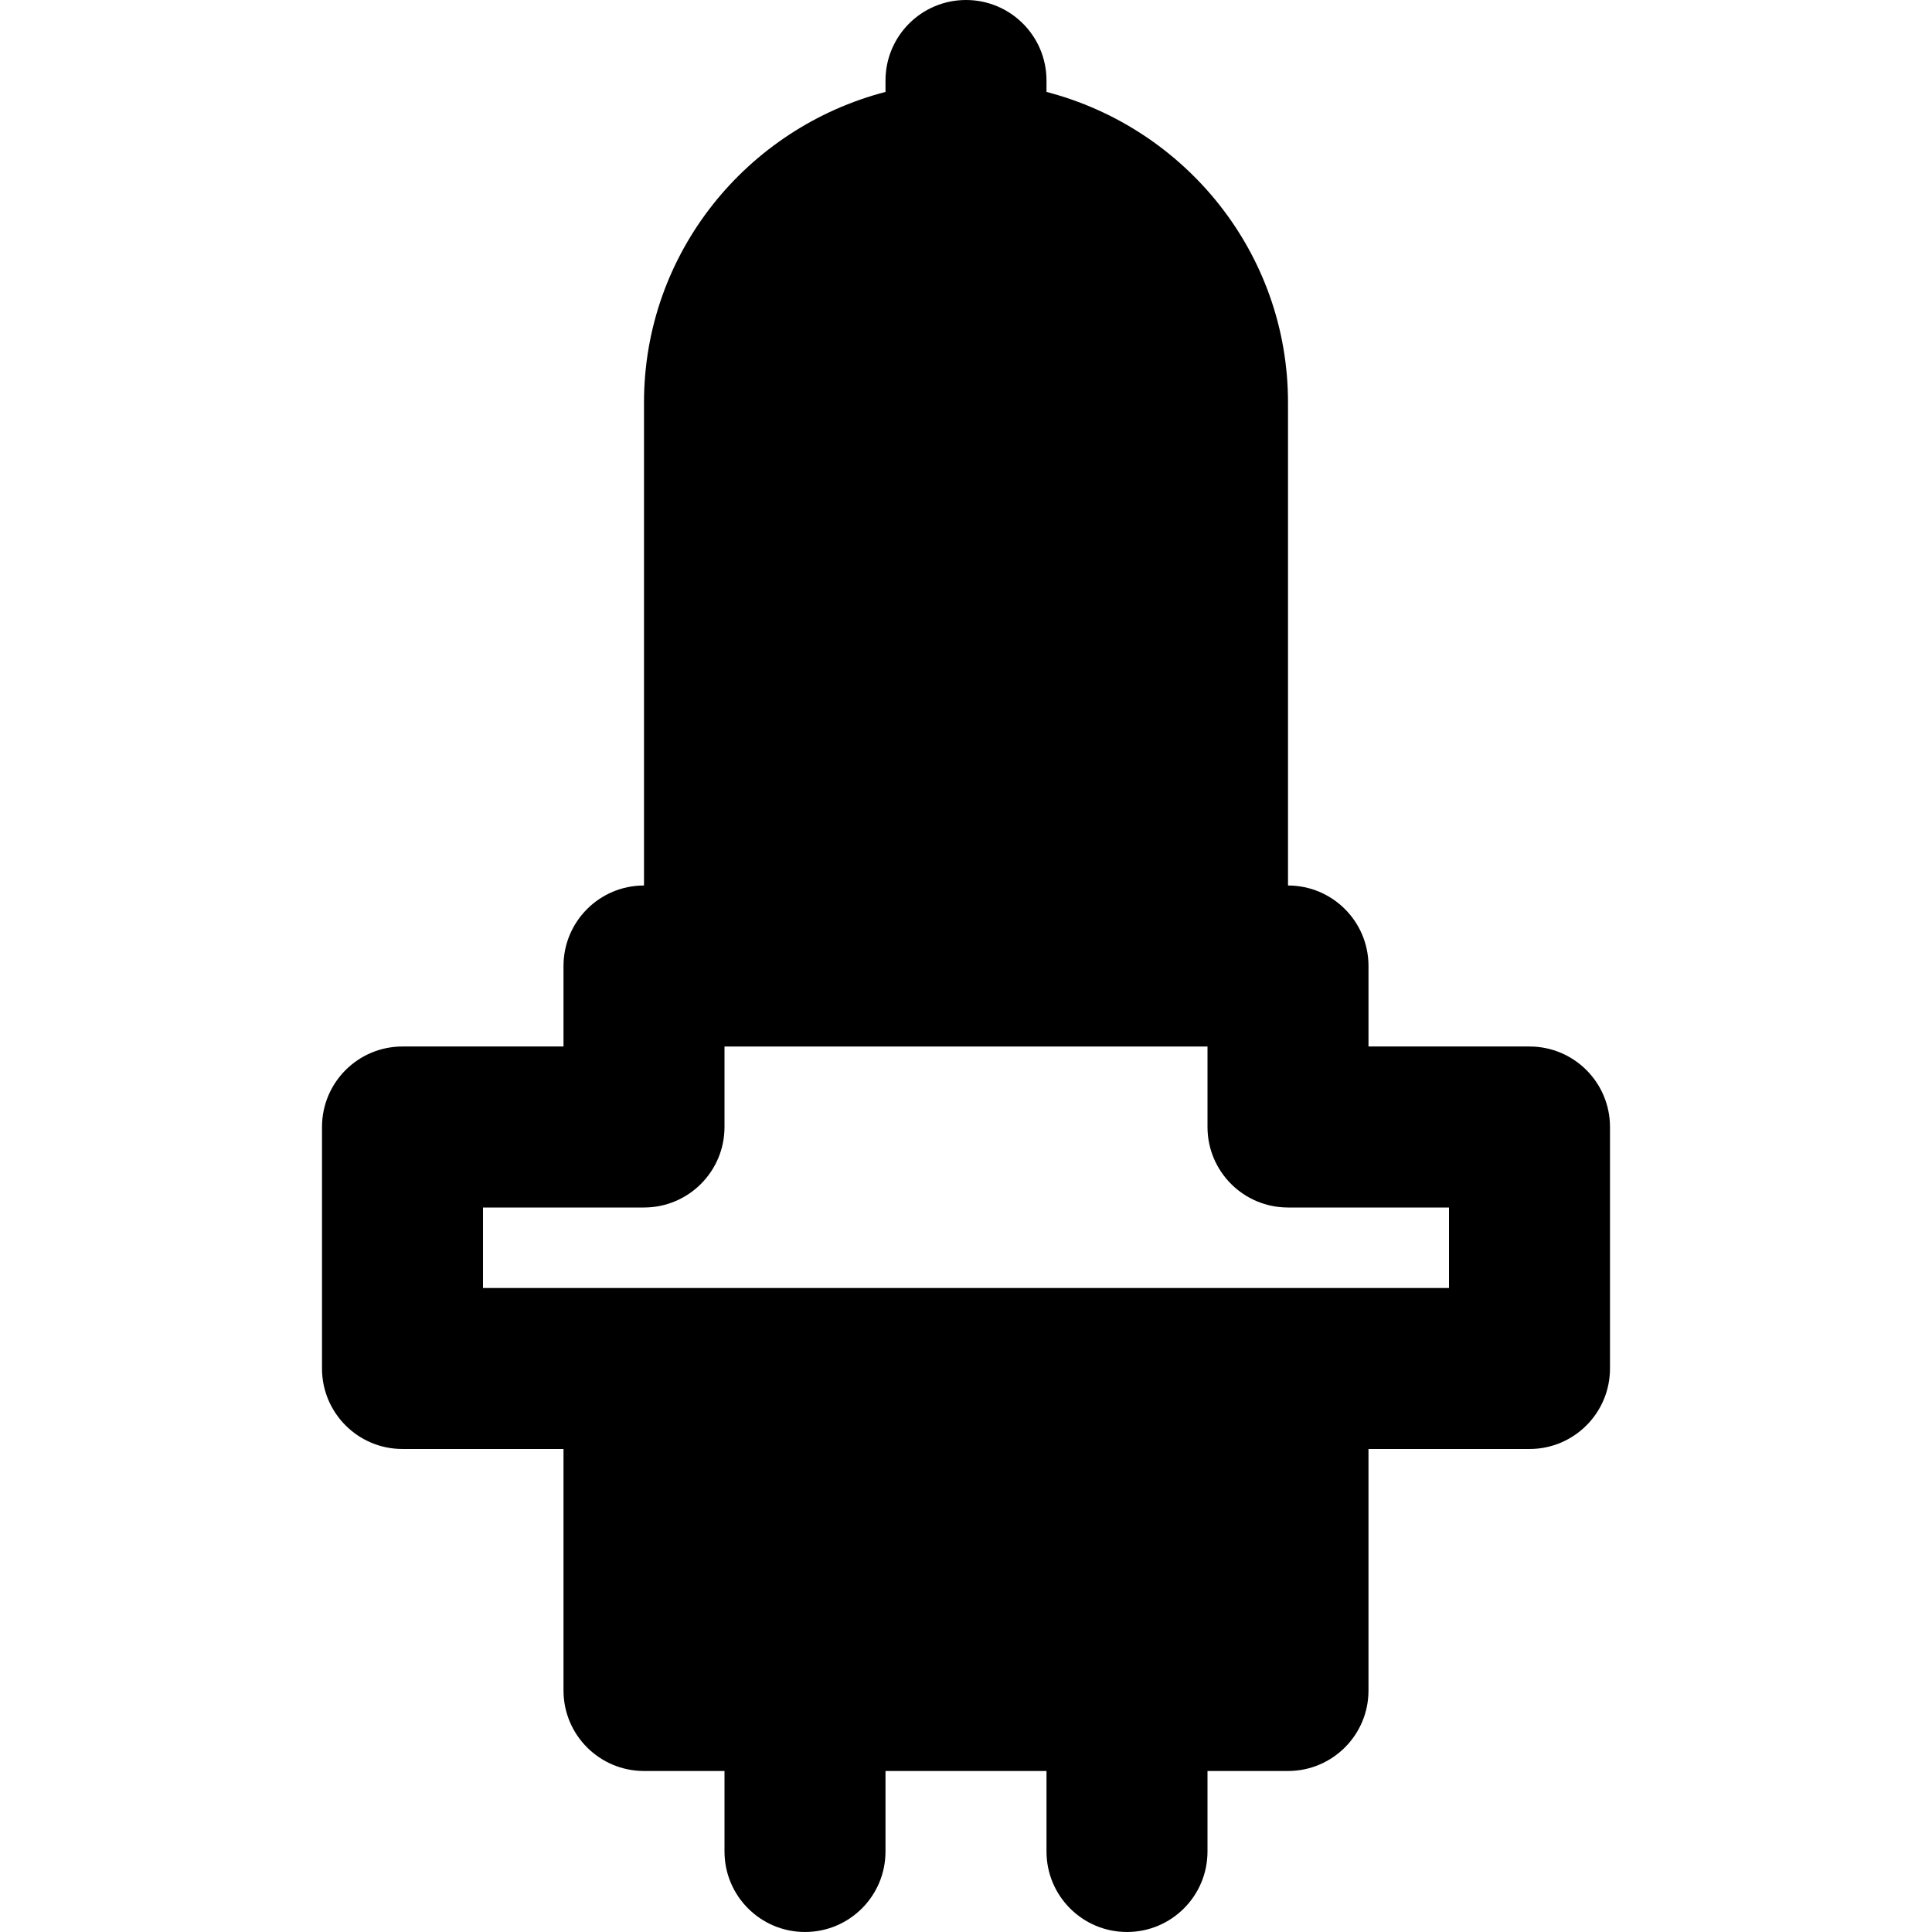 <?xml version="1.0" encoding="iso-8859-1"?>
<!-- Uploaded to: SVG Repo, www.svgrepo.com, Generator: SVG Repo Mixer Tools -->
<svg fill="#000000" height="800px" width="800px" version="1.1" id="Layer_1" xmlns="http://www.w3.org/2000/svg" xmlns:xlink="http://www.w3.org/1999/xlink" 
	 viewBox="0 0 512 512" xml:space="preserve">
<g>
	<g>
		<path d="M405.333,277.333h-42.667V256c0-11.776-9.536-21.333-21.333-21.333v-128c0-39.637-27.285-72.768-64-82.304v-3.029
			C277.333,9.557,267.797,0,256,0s-21.333,9.557-21.333,21.333v3.029c-36.715,9.536-64,42.667-64,82.304v128
			c-11.797,0-21.333,9.557-21.333,21.333v21.333h-42.667c-11.797,0-21.333,9.557-21.333,21.333v64
			c0,11.776,9.536,21.333,21.333,21.333h42.667v64c0,11.776,9.536,21.333,21.333,21.333H192v21.333
			c0,11.776,9.536,21.333,21.333,21.333c11.797,0,21.333-9.557,21.333-21.333v-21.333h42.667v21.333
			c0,11.776,9.536,21.333,21.333,21.333c11.797,0,21.333-9.557,21.333-21.333v-21.333h21.333c11.797,0,21.333-9.557,21.333-21.333
			v-64h42.667c11.797,0,21.333-9.557,21.333-21.333v-64C426.667,286.891,417.131,277.333,405.333,277.333z M384,341.333h-42.667
			H170.667H128V320h42.667c11.797,0,21.333-9.557,21.333-21.333v-21.333h128v21.333c0,11.776,9.536,21.333,21.333,21.333H384
			V341.333z"/>
	</g>
</g>
</svg>